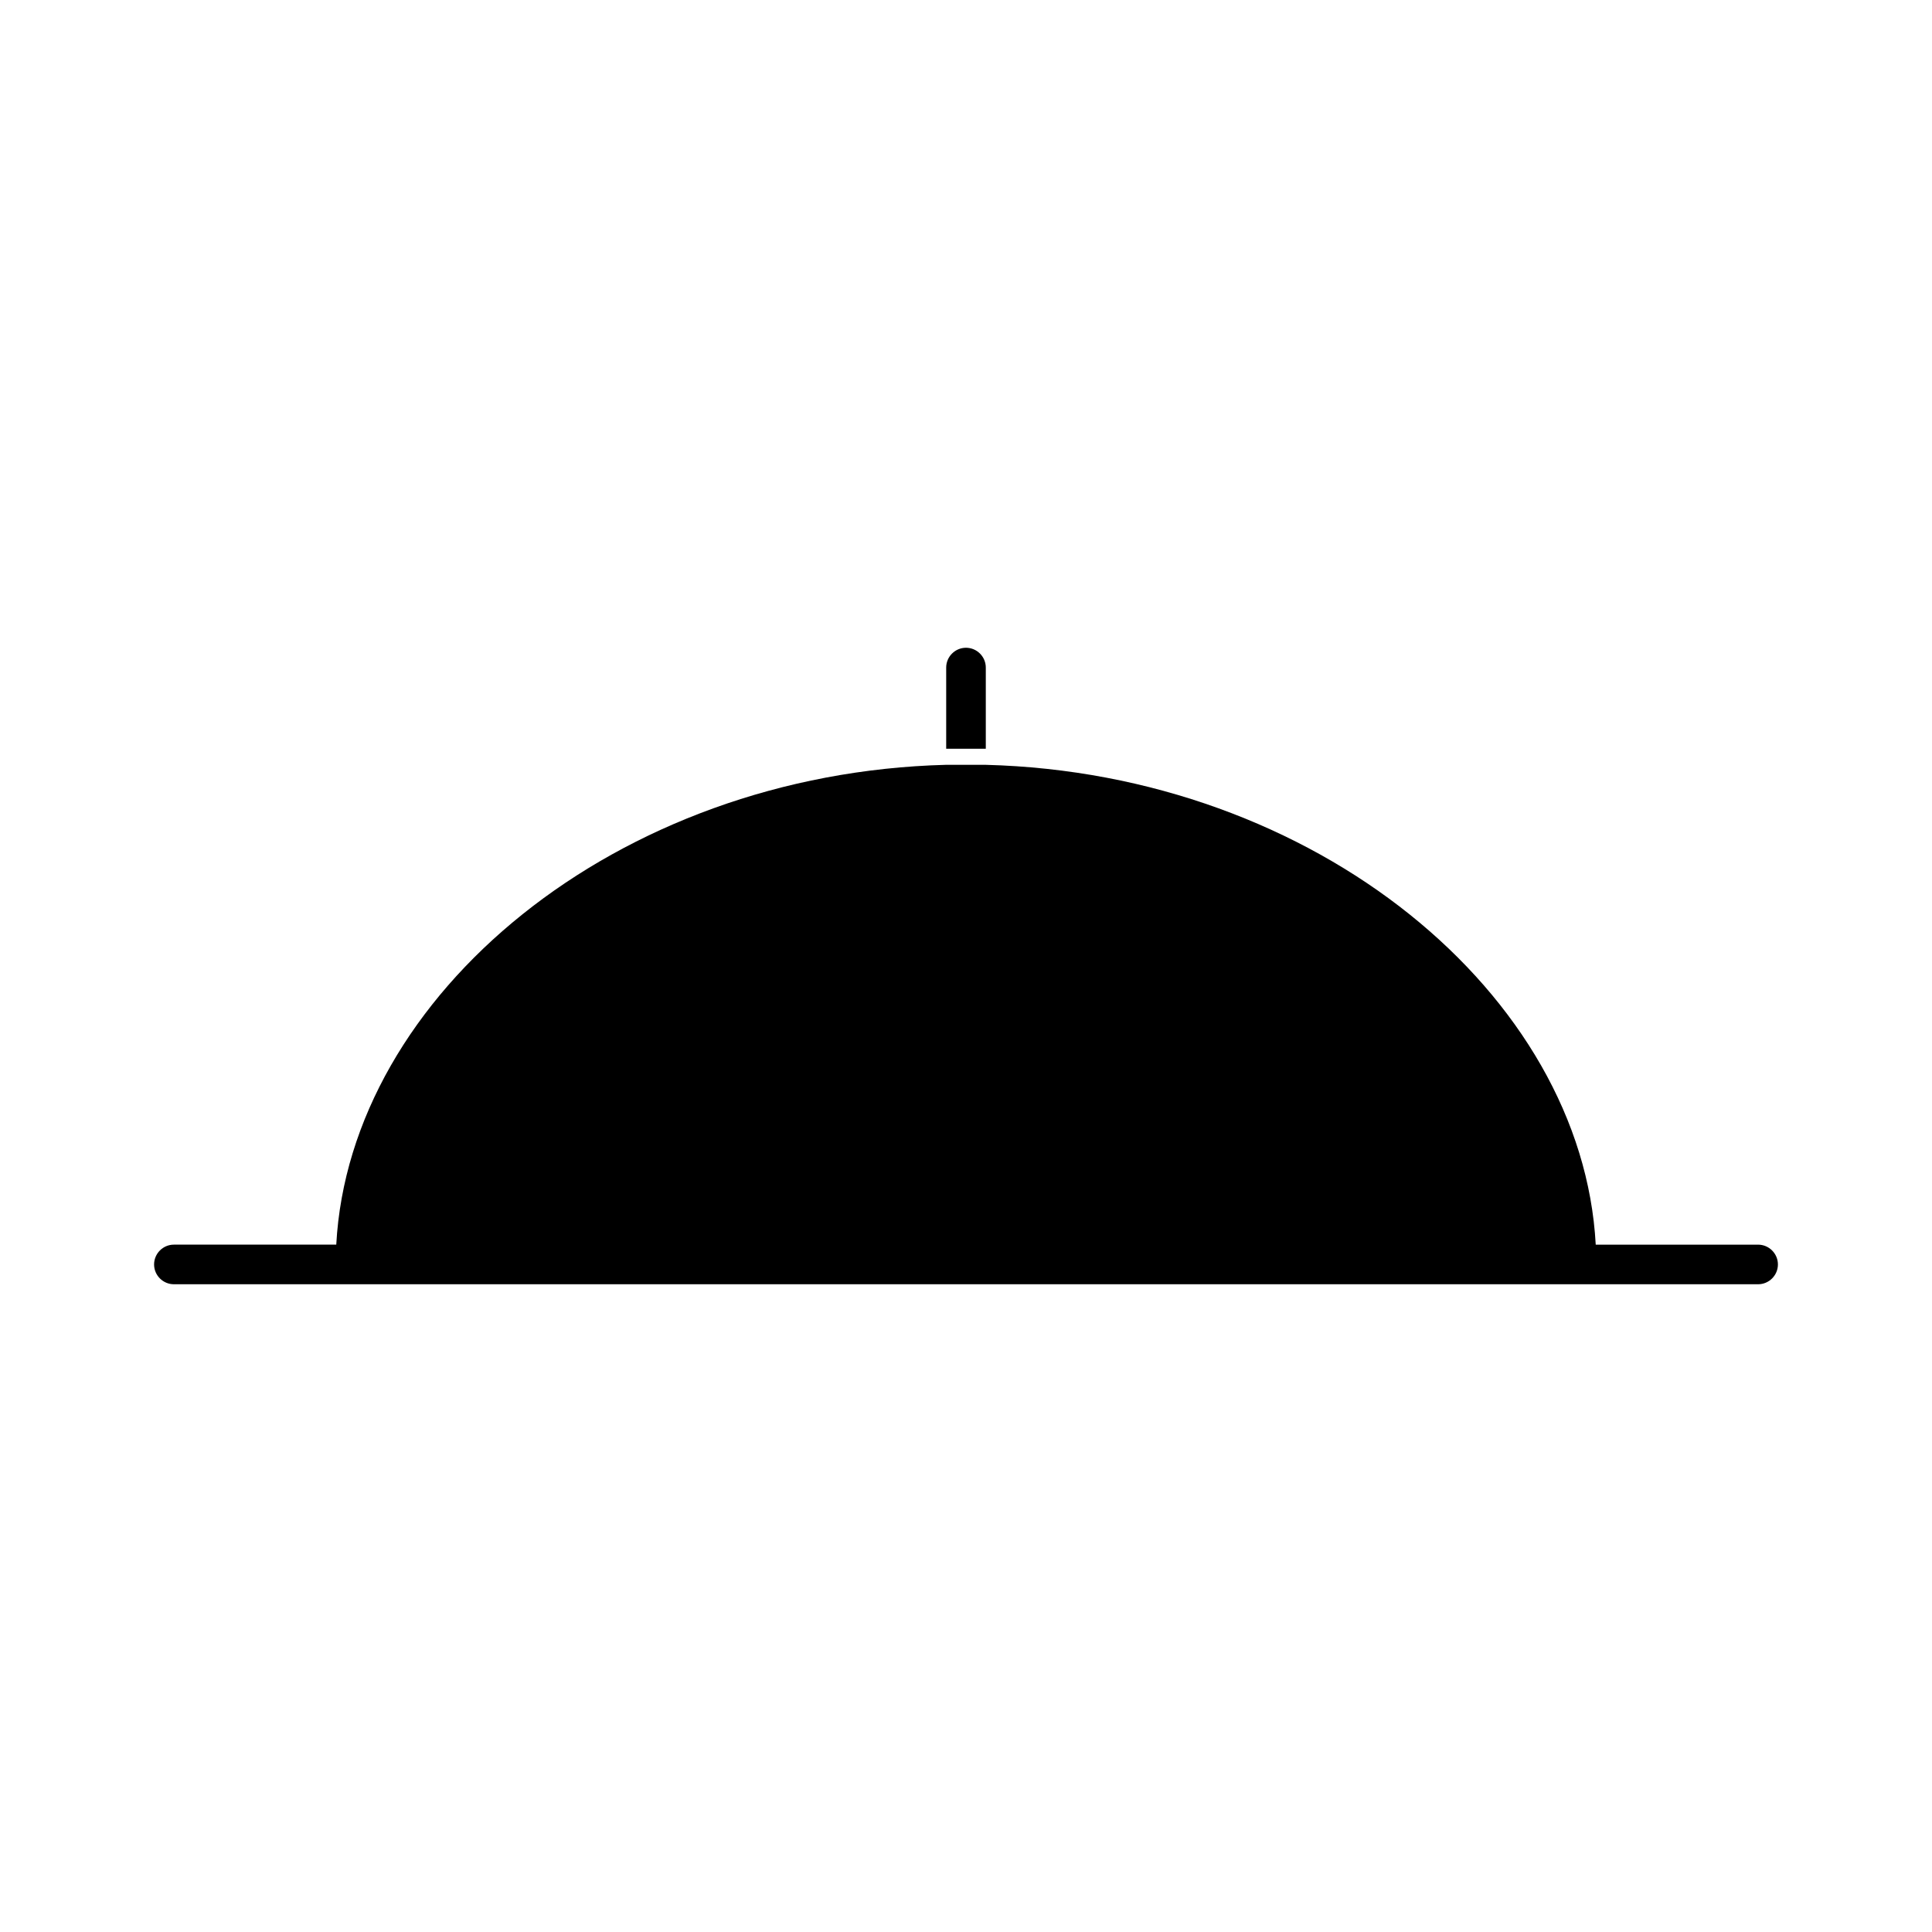 <?xml version="1.0" encoding="UTF-8"?>
<!-- Uploaded to: SVG Repo, www.svgrepo.com, Generator: SVG Repo Mixer Tools -->
<svg fill="#000000" width="800px" height="800px" version="1.1" viewBox="144 144 512 512" xmlns="http://www.w3.org/2000/svg">
 <g>
  <path d="m394.75 320.91v21.516h10.496v-21.516c0-2.887-2.363-5.246-5.246-5.246-2.887 0-5.25 2.359-5.25 5.246z"/>
  <path d="m190.08 484.34h419.84c2.887 0 5.246-2.363 5.246-5.246 0-2.887-2.363-5.246-5.246-5.246h-43.035c-3.57-66.125-74.102-124.9-161.64-127.16l-10.492-0.004c-87.535 2.258-158.07 61.035-161.64 127.16h-43.031c-2.887 0-5.246 2.363-5.246 5.246-0.004 2.887 2.359 5.25 5.246 5.25z"/>
 </g>
</svg>